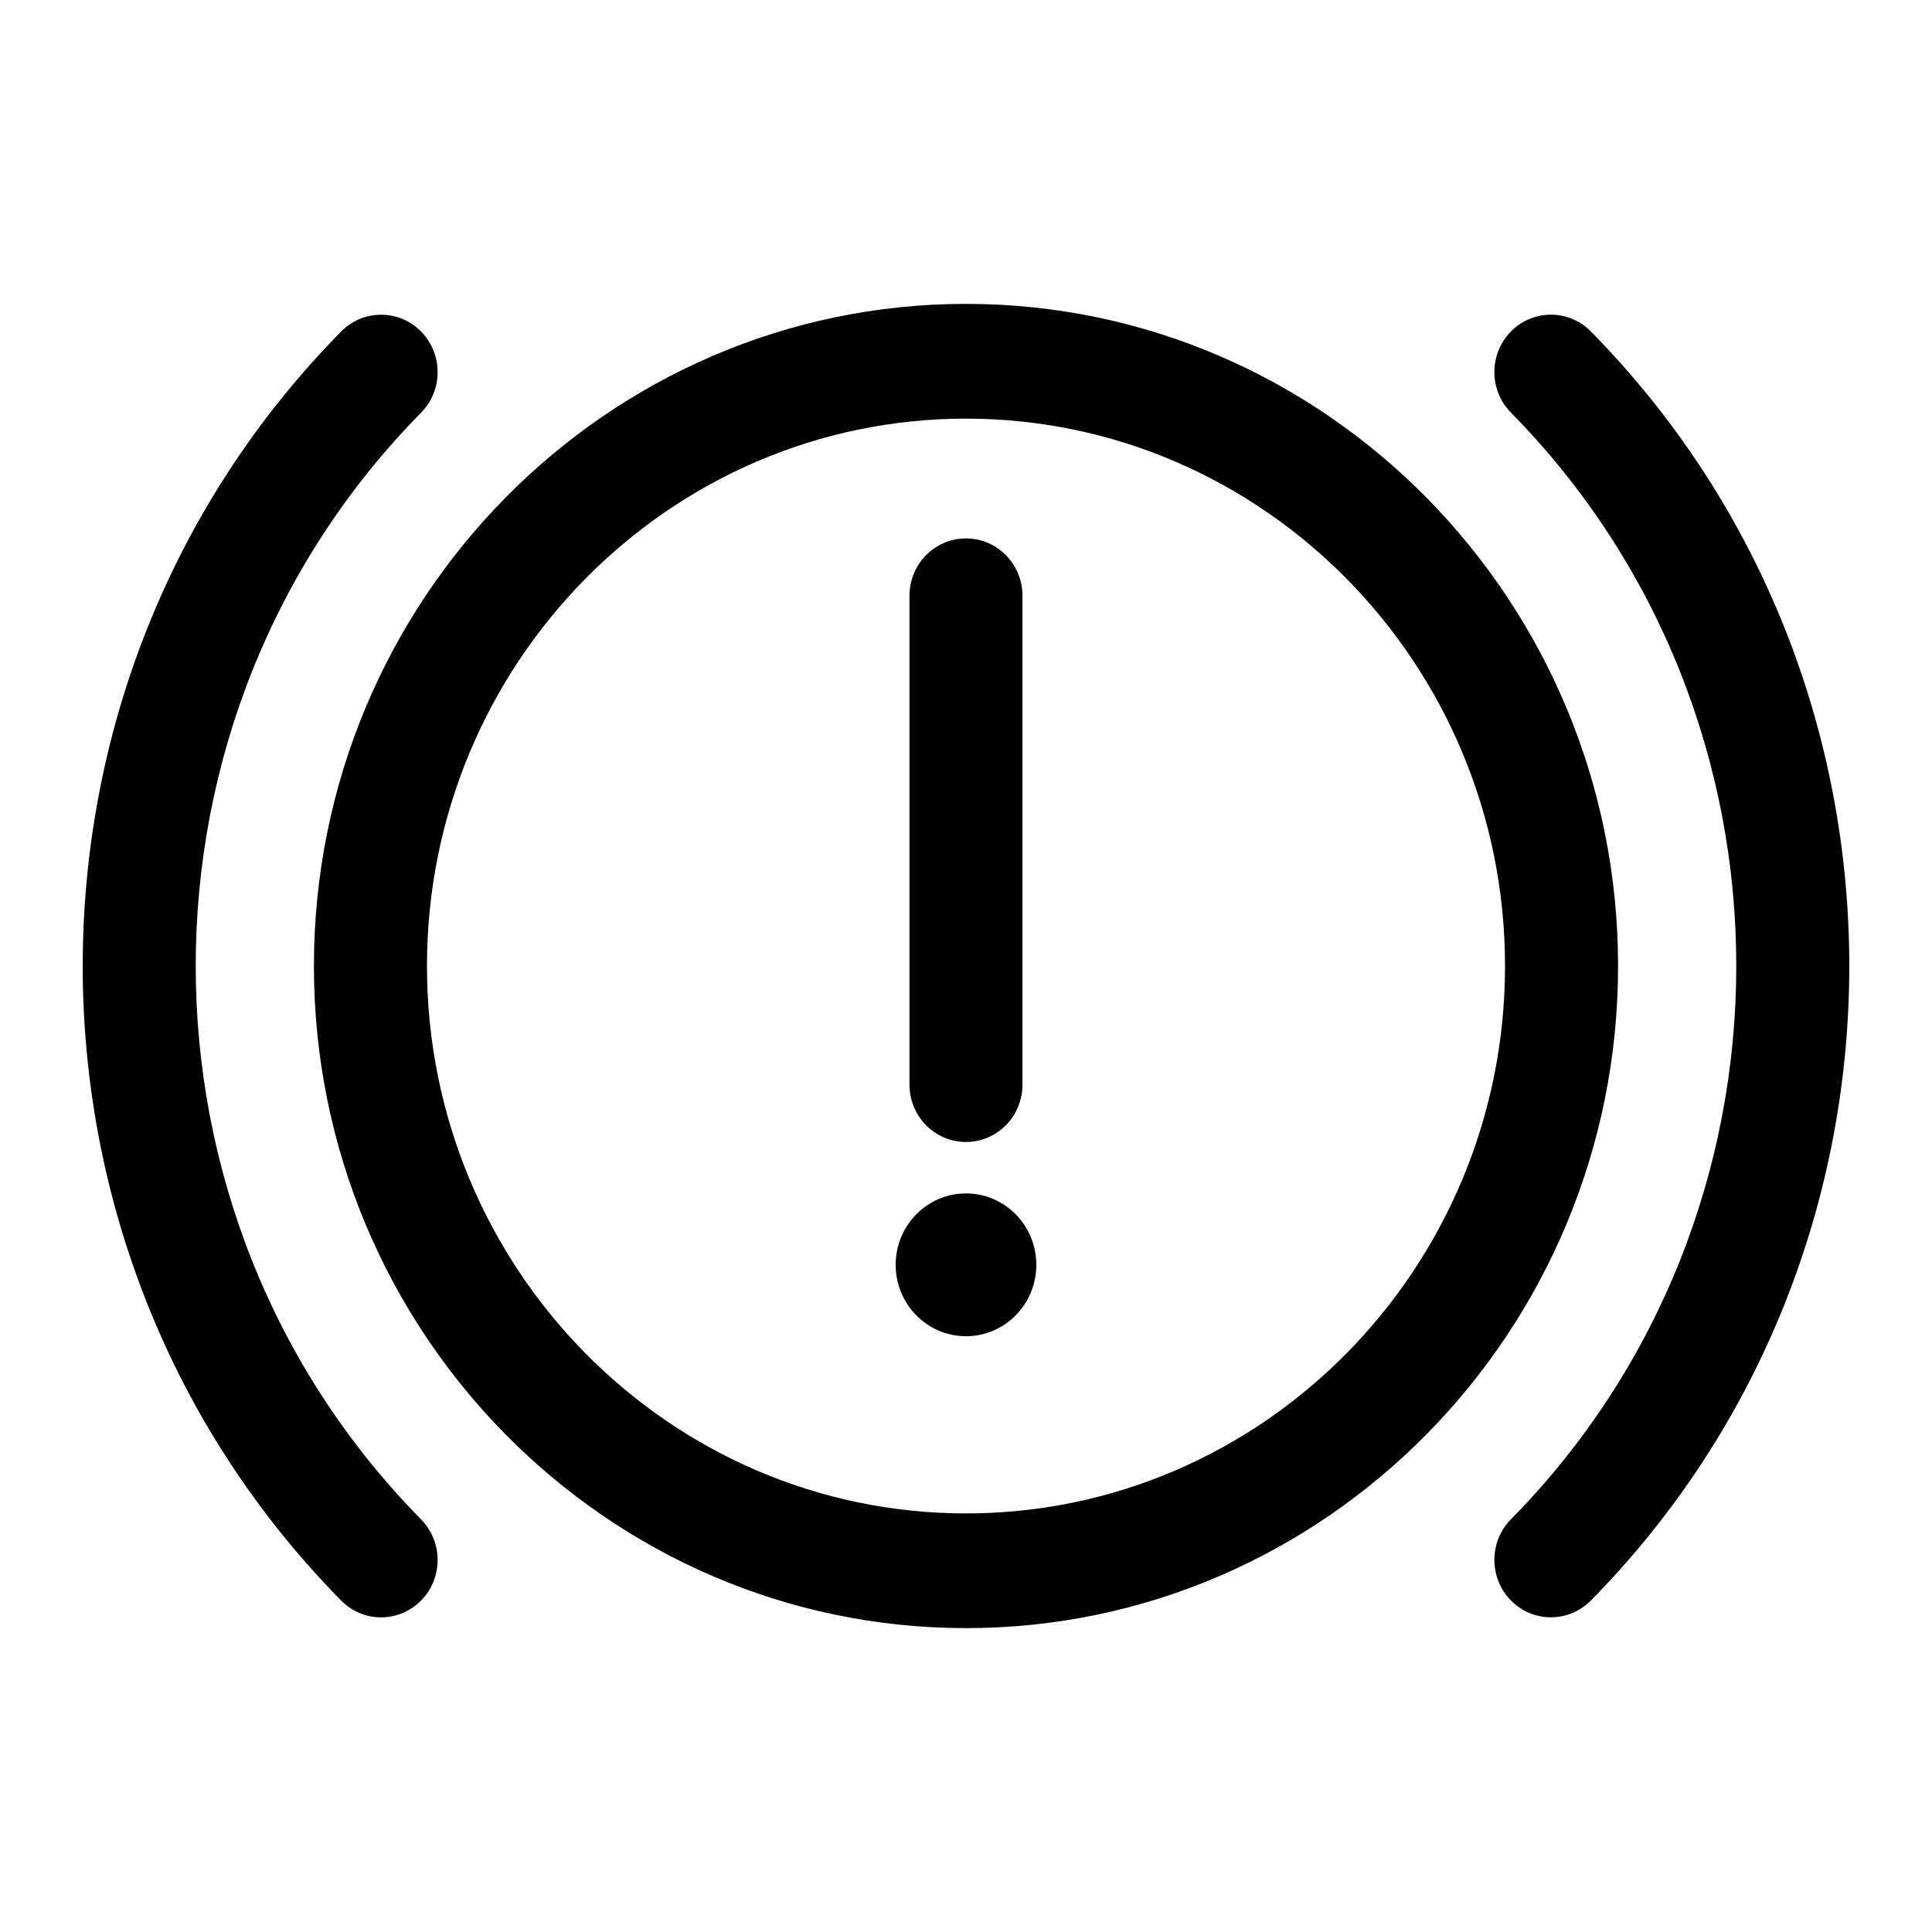 <?xml version="1.0" encoding="utf-8"?>
<!-- Generator: Adobe Illustrator 15.0.2, SVG Export Plug-In . SVG Version: 6.00 Build 0)  -->
<!DOCTYPE svg PUBLIC "-//W3C//DTD SVG 1.1//EN" "http://www.w3.org/Graphics/SVG/1.1/DTD/svg11.dtd">
<svg version="1.1" id="Capa_4" xmlns="http://www.w3.org/2000/svg" xmlns:xlink="http://www.w3.org/1999/xlink" x="0px" y="0px"
	 width="35px" height="35px" viewBox="0 0 35 35" enable-background="new 0 0 35 35" xml:space="preserve">
<g>
	<path d="M17.5,5.505c-6.514,0-11.813,5.381-11.813,11.995c0,6.614,5.299,11.995,11.813,11.995
		c6.513,0,11.813-5.381,11.813-11.995C29.313,10.886,24.013,5.505,17.5,5.505z M17.5,27.417c-5.385,0-9.765-4.449-9.765-9.917
		s4.38-9.916,9.765-9.916c5.384,0,9.765,4.448,9.765,9.916S22.884,27.417,17.5,27.417z"/>
	<path d="M7.628,7.476c0.4-0.406,0.4-1.064,0-1.47s-1.048-0.406-1.448,0c-6.242,6.338-6.242,16.651,0,22.989
		c0.2,0.203,0.462,0.305,0.724,0.305c0.262,0,0.524-0.102,0.724-0.305c0.4-0.406,0.4-1.064,0-1.47
		C2.185,21.997,2.185,13.003,7.628,7.476z"/>
	<path d="M28.82,6.005c-0.4-0.406-1.049-0.406-1.448,0c-0.4,0.406-0.4,1.064,0,1.47
		c5.443,5.528,5.443,14.521,0,20.049c-0.4,0.406-0.4,1.065,0,1.47c0.2,0.203,0.462,0.305,0.724,0.305
		c0.262,0,0.524-0.102,0.725-0.305C35.062,22.657,35.062,12.344,28.82,6.005z"/>
	<path d="M17.5,20.688c0.565,0,1.023-0.465,1.023-1.039v-8.856c0-0.574-0.458-1.039-1.023-1.039
		c-0.566,0-1.024,0.465-1.024,1.039v8.856C16.476,20.224,16.935,20.688,17.5,20.688z"/>
	<path d="M17.5,21.62c0.703,0,1.274,0.579,1.274,1.294c0,0.714-0.571,1.293-1.274,1.293
		c-0.704,0-1.274-0.579-1.274-1.293C16.226,22.199,16.796,21.62,17.5,21.62z"/>
</g>
</svg>

